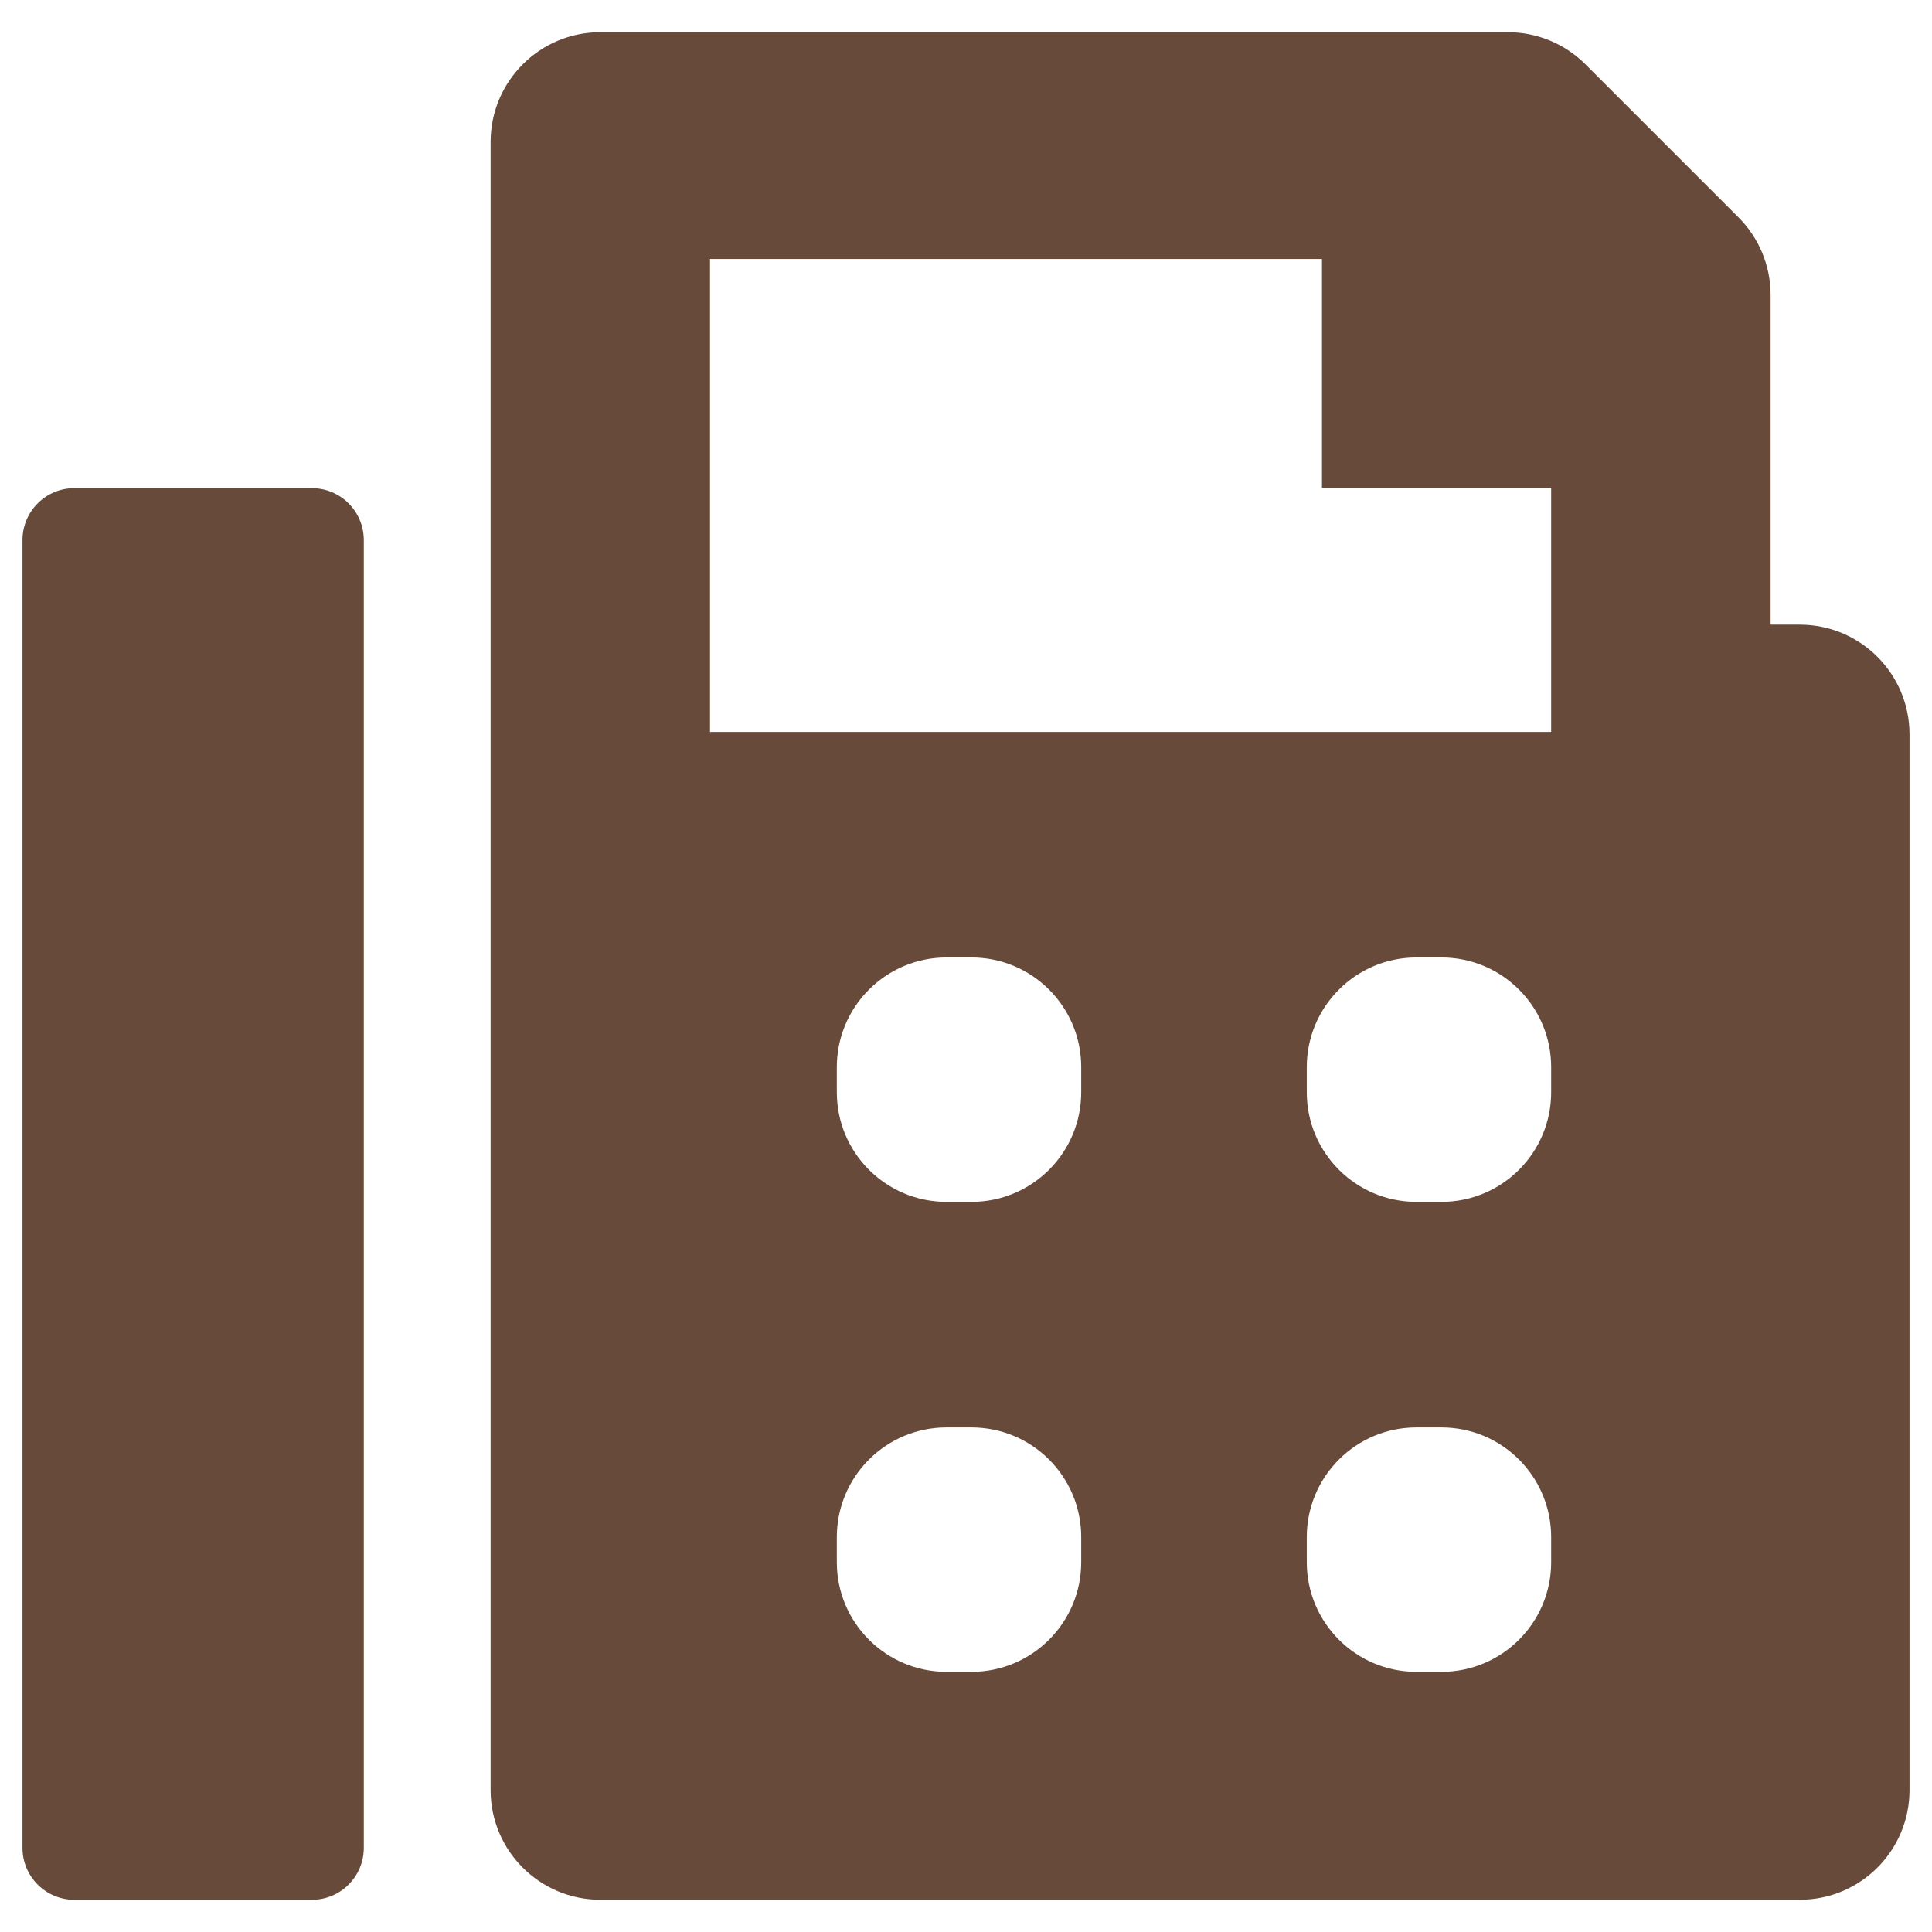 <?xml version="1.0" encoding="utf-8"?>
<!-- Generator: Adobe Illustrator 25.4.1, SVG Export Plug-In . SVG Version: 6.00 Build 0)  -->
<svg version="1.1" id="Layer_1" xmlns="http://www.w3.org/2000/svg" xmlns:xlink="http://www.w3.org/1999/xlink" x="0px" y="0px"
	 viewBox="0 0 60 60" style="enable-background:new 0 0 60 60;" xml:space="preserve">
<style type="text/css">
	.st0{fill:#674A3A;}
</style>
<g>
	<path class="st0" d="M9.686,59H2.31c-0.891,0-1.612-0.722-1.612-1.612V16.772c0-0.891,0.722-1.612,1.612-1.612h7.376
		c0.891,0,1.612,0.722,1.612,1.612v40.616C11.298,58.278,10.577,59,9.686,59z"/>
	<path class="st0" d="M55.895,19.399h-0.907V9.158c0-0.904-0.359-1.77-0.998-2.409l-4.75-4.75C48.6,1.359,47.734,1,46.83,1H18.643
		c-1.882,0-3.407,1.525-3.407,3.407v51.185c0,1.882,1.525,3.407,3.407,3.407h37.252c1.882,0,3.407-1.525,3.407-3.407V22.807
		C59.302,20.925,57.777,19.399,55.895,19.399z M33.578,48.513c0,1.882-1.525,3.407-3.407,3.407h-0.776
		c-1.882,0-3.407-1.525-3.407-3.407v-0.776c0-1.882,1.526-3.407,3.407-3.407h0.776c1.882,0,3.407,1.525,3.407,3.407V48.513z
		 M33.578,33.918c0,1.882-1.525,3.407-3.407,3.407h-0.776c-1.882,0-3.407-1.525-3.407-3.407v-0.776c0-1.882,1.526-3.407,3.407-3.407
		h0.776c1.882,0,3.407,1.526,3.407,3.407V33.918z M48.173,48.513c0,1.882-1.525,3.407-3.407,3.407H43.99
		c-1.882,0-3.407-1.525-3.407-3.407v-0.776c0-1.882,1.525-3.407,3.407-3.407h0.776c1.882,0,3.407,1.525,3.407,3.407V48.513z
		 M48.173,33.918c0,1.882-1.525,3.407-3.407,3.407H43.99c-1.882,0-3.407-1.525-3.407-3.407v-0.776c0-1.882,1.525-3.407,3.407-3.407
		h0.776c1.882,0,3.407,1.526,3.407,3.407V33.918z M48.173,22.731H22.05V8.042h19.005v7.117h7.118V22.731z"/>
</g>
</svg>
